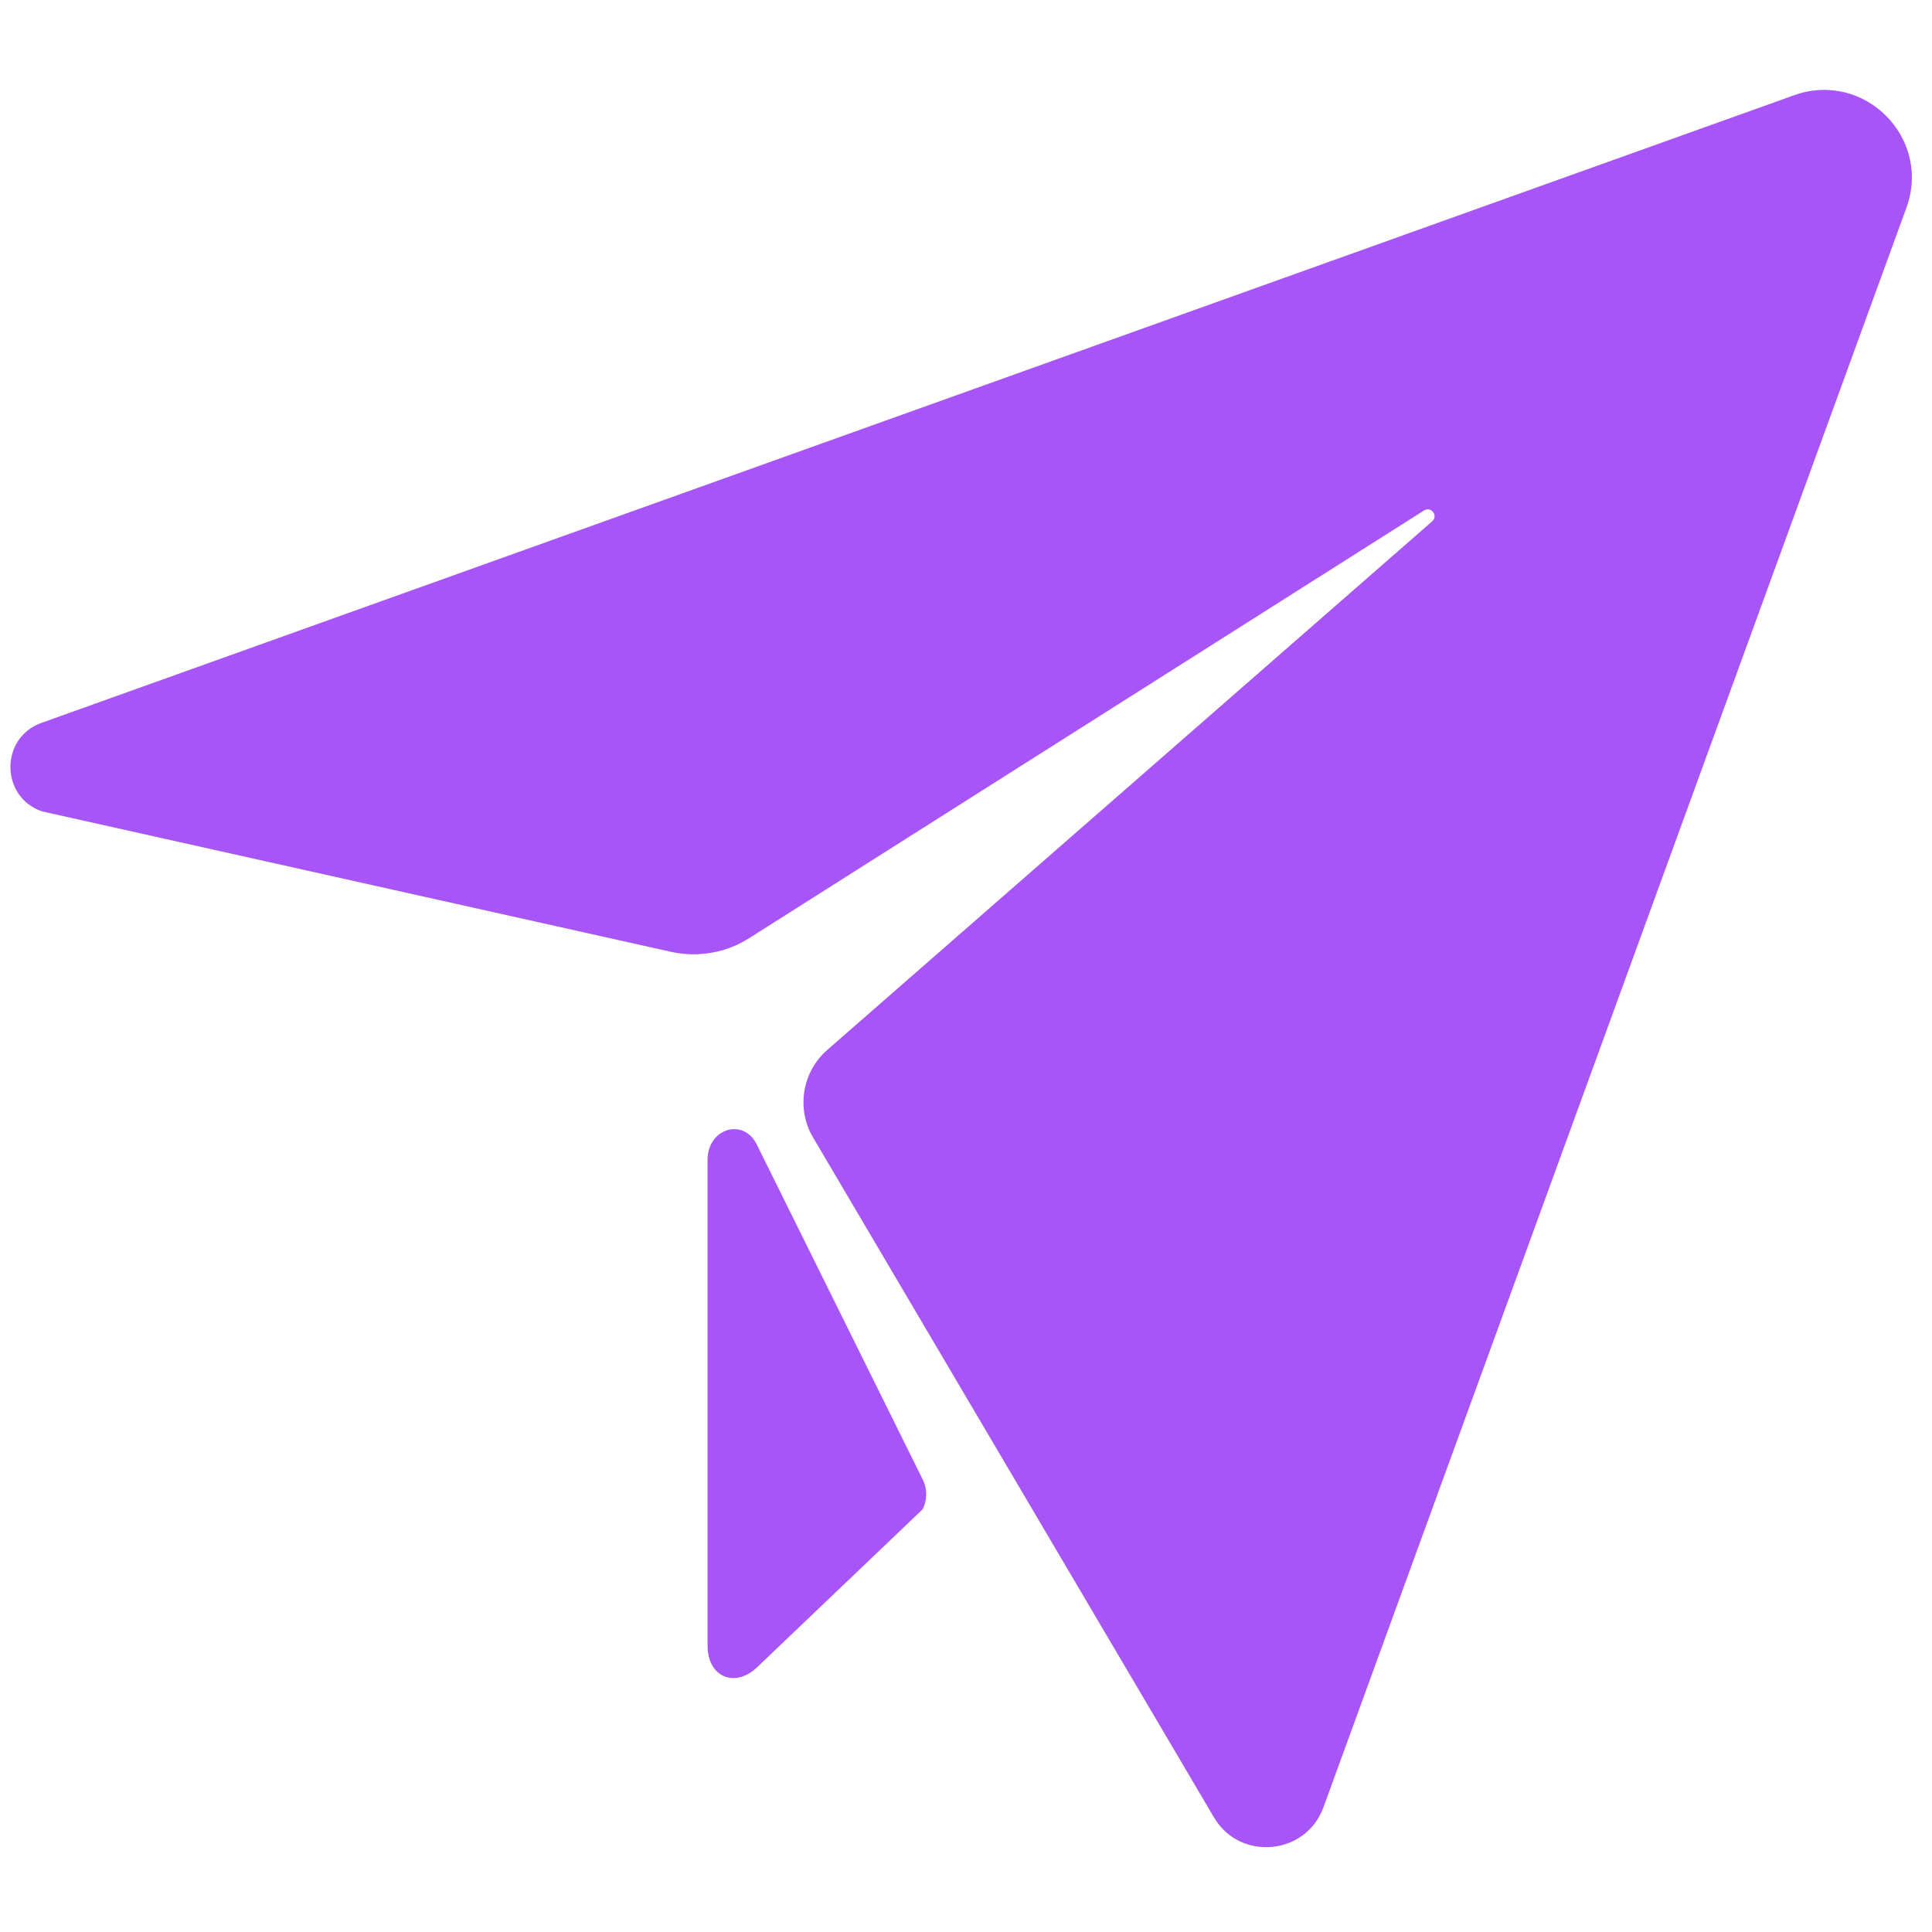 <svg xmlns="http://www.w3.org/2000/svg" xmlns:xlink="http://www.w3.org/1999/xlink" width="1000" zoomAndPan="magnify" viewBox="0 0 750 750" height="1000" preserveAspectRatio="xMidYMid meet" version="1.2"><g id="c69e6391bb"><path style=" stroke:none;fill-rule:evenodd;fill:#a855f7;fill-opacity:1;" d="M 16.219 280.578 L 696.496 36.961 C 723.707 27.234 749.945 53.504 740.059 80.684 L 513.738 701.645 C 506.898 720.285 481.41 722.547 471.336 705.629 L 315.57 441.461 C 309.105 430.441 311.367 416.164 321.094 407.625 L 555.953 202.398 C 558.434 200.324 555.578 196.309 552.723 198.223 L 291.027 364.062 C 281.898 369.961 270.691 371.875 260.023 369.398 L 16.406 315.004 C 0.055 309.484 -0.133 286.289 16.219 280.578 Z M 16.219 280.578 "/><path style=" stroke:none;fill-rule:evenodd;fill:#a855f7;fill-opacity:1;" d="M 274.676 450.215 L 274.676 638.875 C 274.676 651.051 285.316 655.414 293.883 647.254 L 358.109 585.965 C 360.023 582.355 360.023 577.773 358.109 574.164 L 293.883 444.504 C 288.738 433.676 274.676 438.039 274.676 450.215 Z M 274.676 450.215 "/></g></svg>